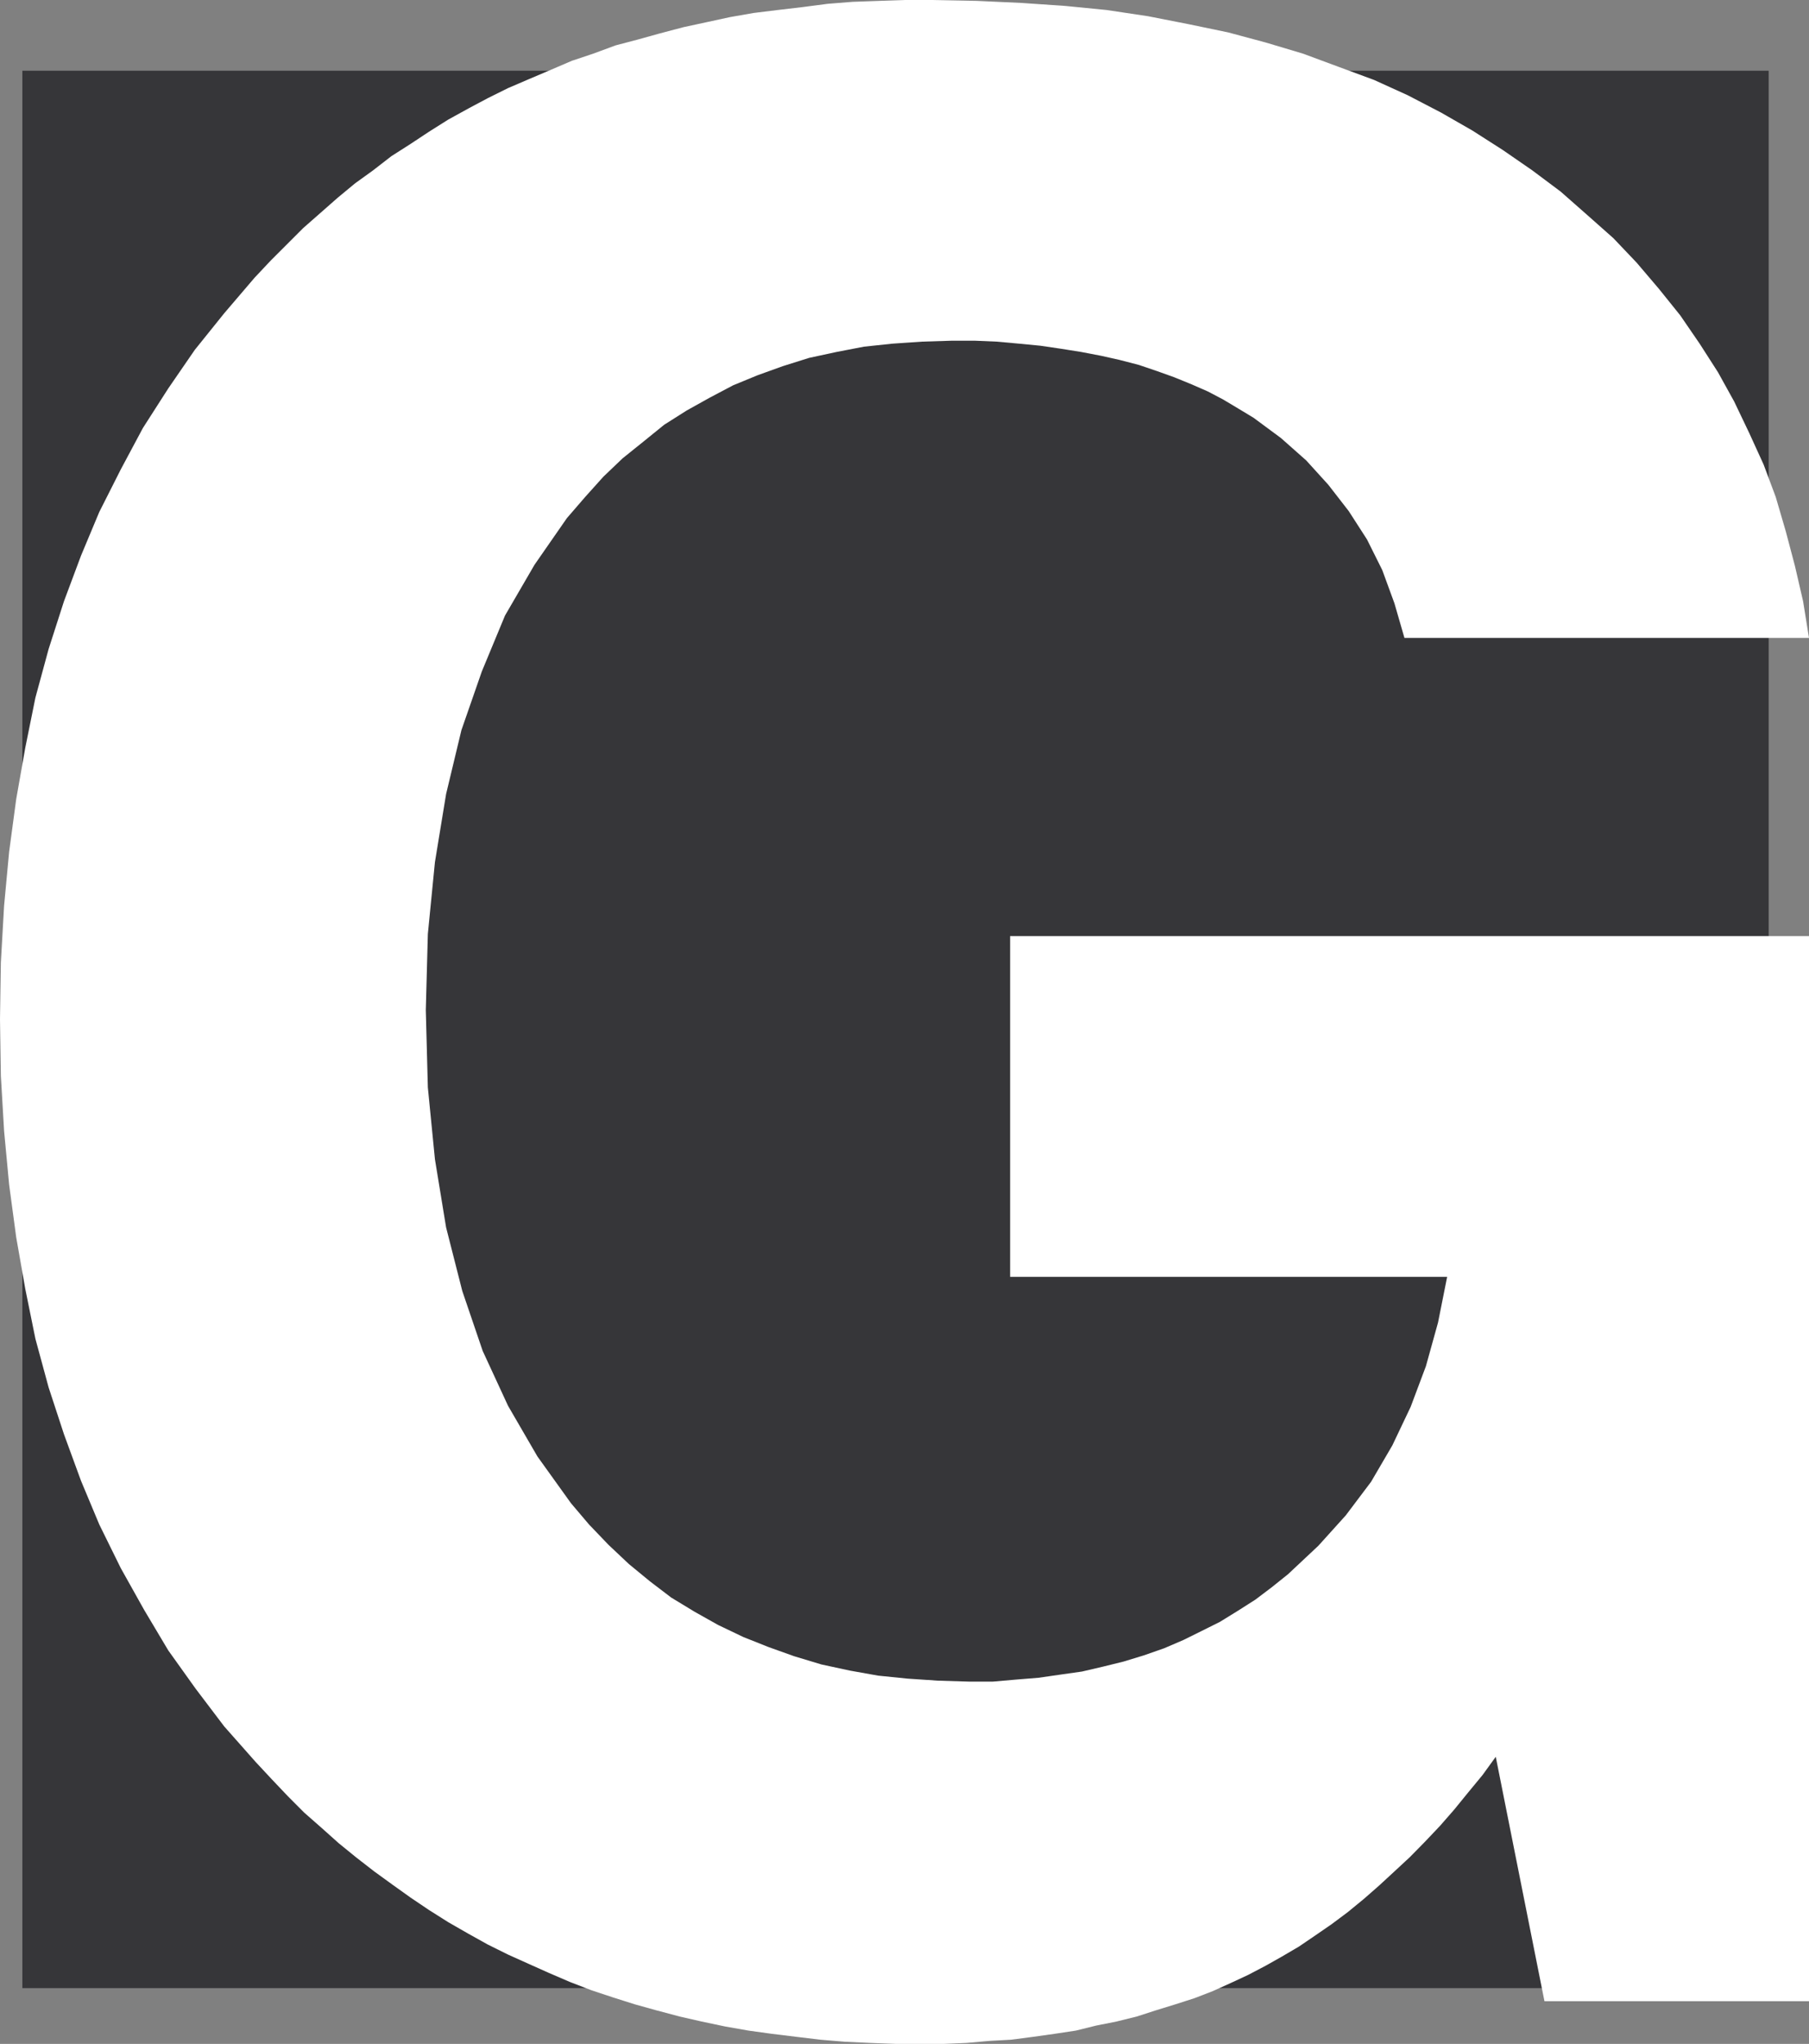 <svg xmlns="http://www.w3.org/2000/svg" width="89.832" height="101.469"><rect width="100%" height="100%" fill="#808080" stroke="none"/><path fill="#363639" d="M87.828 98.7H1.11V3.511h86.72v95.187"/><path fill="#fff" d="m74.277 87.215-.656.906-.703.852-.703.863-.703.805-.762.804-.746.758-.758.703-.762.703-.75.657-.804.66-.805.601-.805.555-.816.555-.852.5-.804.453-.864.453-.847.394-.907.41-.91.352-.949.305-.965.297-.953.308-1.008.25-1.007.2-1.012.25-1.055.16-1.055.148-1.109.145-1.055.058-1.156.102-1.113.047h-2.414l-1.262-.047-1.254-.059-1.215-.101-1.203-.145-1.21-.148-1.157-.16-1.16-.204-1.168-.246-1.098-.25-1.156-.308-1.066-.297-1.098-.348-1.067-.355-1.054-.406-1.055-.454-1.012-.453-1.007-.453-1.008-.5-.996-.555-.965-.554-.953-.602-.91-.613-.907-.648-.906-.657-.906-.703-.863-.703-.848-.758-.863-.758-.805-.808-.805-.848-.804-.863-1.555-1.758-1.418-1.871-1.36-1.902-1.203-2.02-1.156-2.066-1.066-2.164-.907-2.168-.847-2.313-.762-2.324-.656-2.414-.5-2.461-.453-2.574-.352-2.617-.25-2.665-.16-2.722L0 50.602l.043-2.82.16-2.813.25-2.676.352-2.621.453-2.563.5-2.472.656-2.414.762-2.371.847-2.266.907-2.168 1.066-2.11 1.102-2.062 1.257-1.96 1.317-1.915 1.46-1.816 1.509-1.766.804-.855 1.61-1.61.863-.758.852-.75.863-.714.894-.645.907-.703.96-.613.91-.602.954-.601 1.008-.555.953-.508 1.008-.5 1.054-.453 1.067-.453 1.054-.453 1.055-.352 1.11-.41 1.113-.293 1.097-.305 1.168-.308 1.16-.25 1.153-.25 1.16-.203 1.21-.149 1.259-.148L41.09.19l1.258-.1 1.316-.047L44.922 0h1.305l2.27.043 2.218.102 2.168.148 2.062.203 2.063.309 2.008.394 1.972.41 1.86.5 1.859.555 1.77.656 1.757.649 1.668.758 1.653.859 1.566.898 1.508.965 1.46 1.008L77.5 9.512l1.313 1.156 1.304 1.156 1.156 1.215 1.11 1.305 1.055 1.312.964 1.406.91 1.418.805 1.454.746 1.562.715 1.566.602 1.61.5 1.71.453 1.712.406 1.758.293 1.816h-20.09l-.496-1.715-.605-1.652-.758-1.52-.906-1.406-1.012-1.305-1.098-1.21-1.258-1.114-1.363-1.008-.758-.457-.758-.453-.75-.394-.804-.352-.864-.352-.847-.304-.91-.309-.965-.25-.906-.203-.997-.191-1.007-.16-1.012-.149-1.055-.102-1.11-.101-1.112-.047h-1.098l-1.52.047-1.464.101-1.407.149-1.359.262-1.36.293-1.304.41-1.258.453-1.215.5-1.156.61-1.156.644-1.11.703-1.011.82-1.055.848-.953.91-.906 1.008-.907 1.05-1.609 2.317-1.465 2.52-1.152 2.777-1.012 2.91-.762 3.176-.554 3.379-.352 3.57-.101 3.777.101 3.836.352 3.567.554 3.383.805 3.16 1.012 2.972 1.258 2.723 1.46 2.516 1.668 2.324.895 1.055.965 1.007 1.012.954 1.05.863 1.055.804 1.16.704 1.168.656 1.258.601 1.258.5 1.258.45 1.359.41 1.41.304 1.402.25 1.465.149 1.508.101 1.563.047h1.16l1.156-.101 1.11-.09 1.113-.16 1.05-.149 1.055-.246 1.012-.25 1.008-.308 1.007-.352.954-.41.91-.45.906-.452.906-.559.852-.543.812-.613.805-.645 1.512-1.418 1.36-1.507 1.257-1.668 1.055-1.805.91-1.914.758-2.02.601-2.164.453-2.27H50.16V46.474h39.672v52.875H76.695l-2.418-12.133"/></svg>

